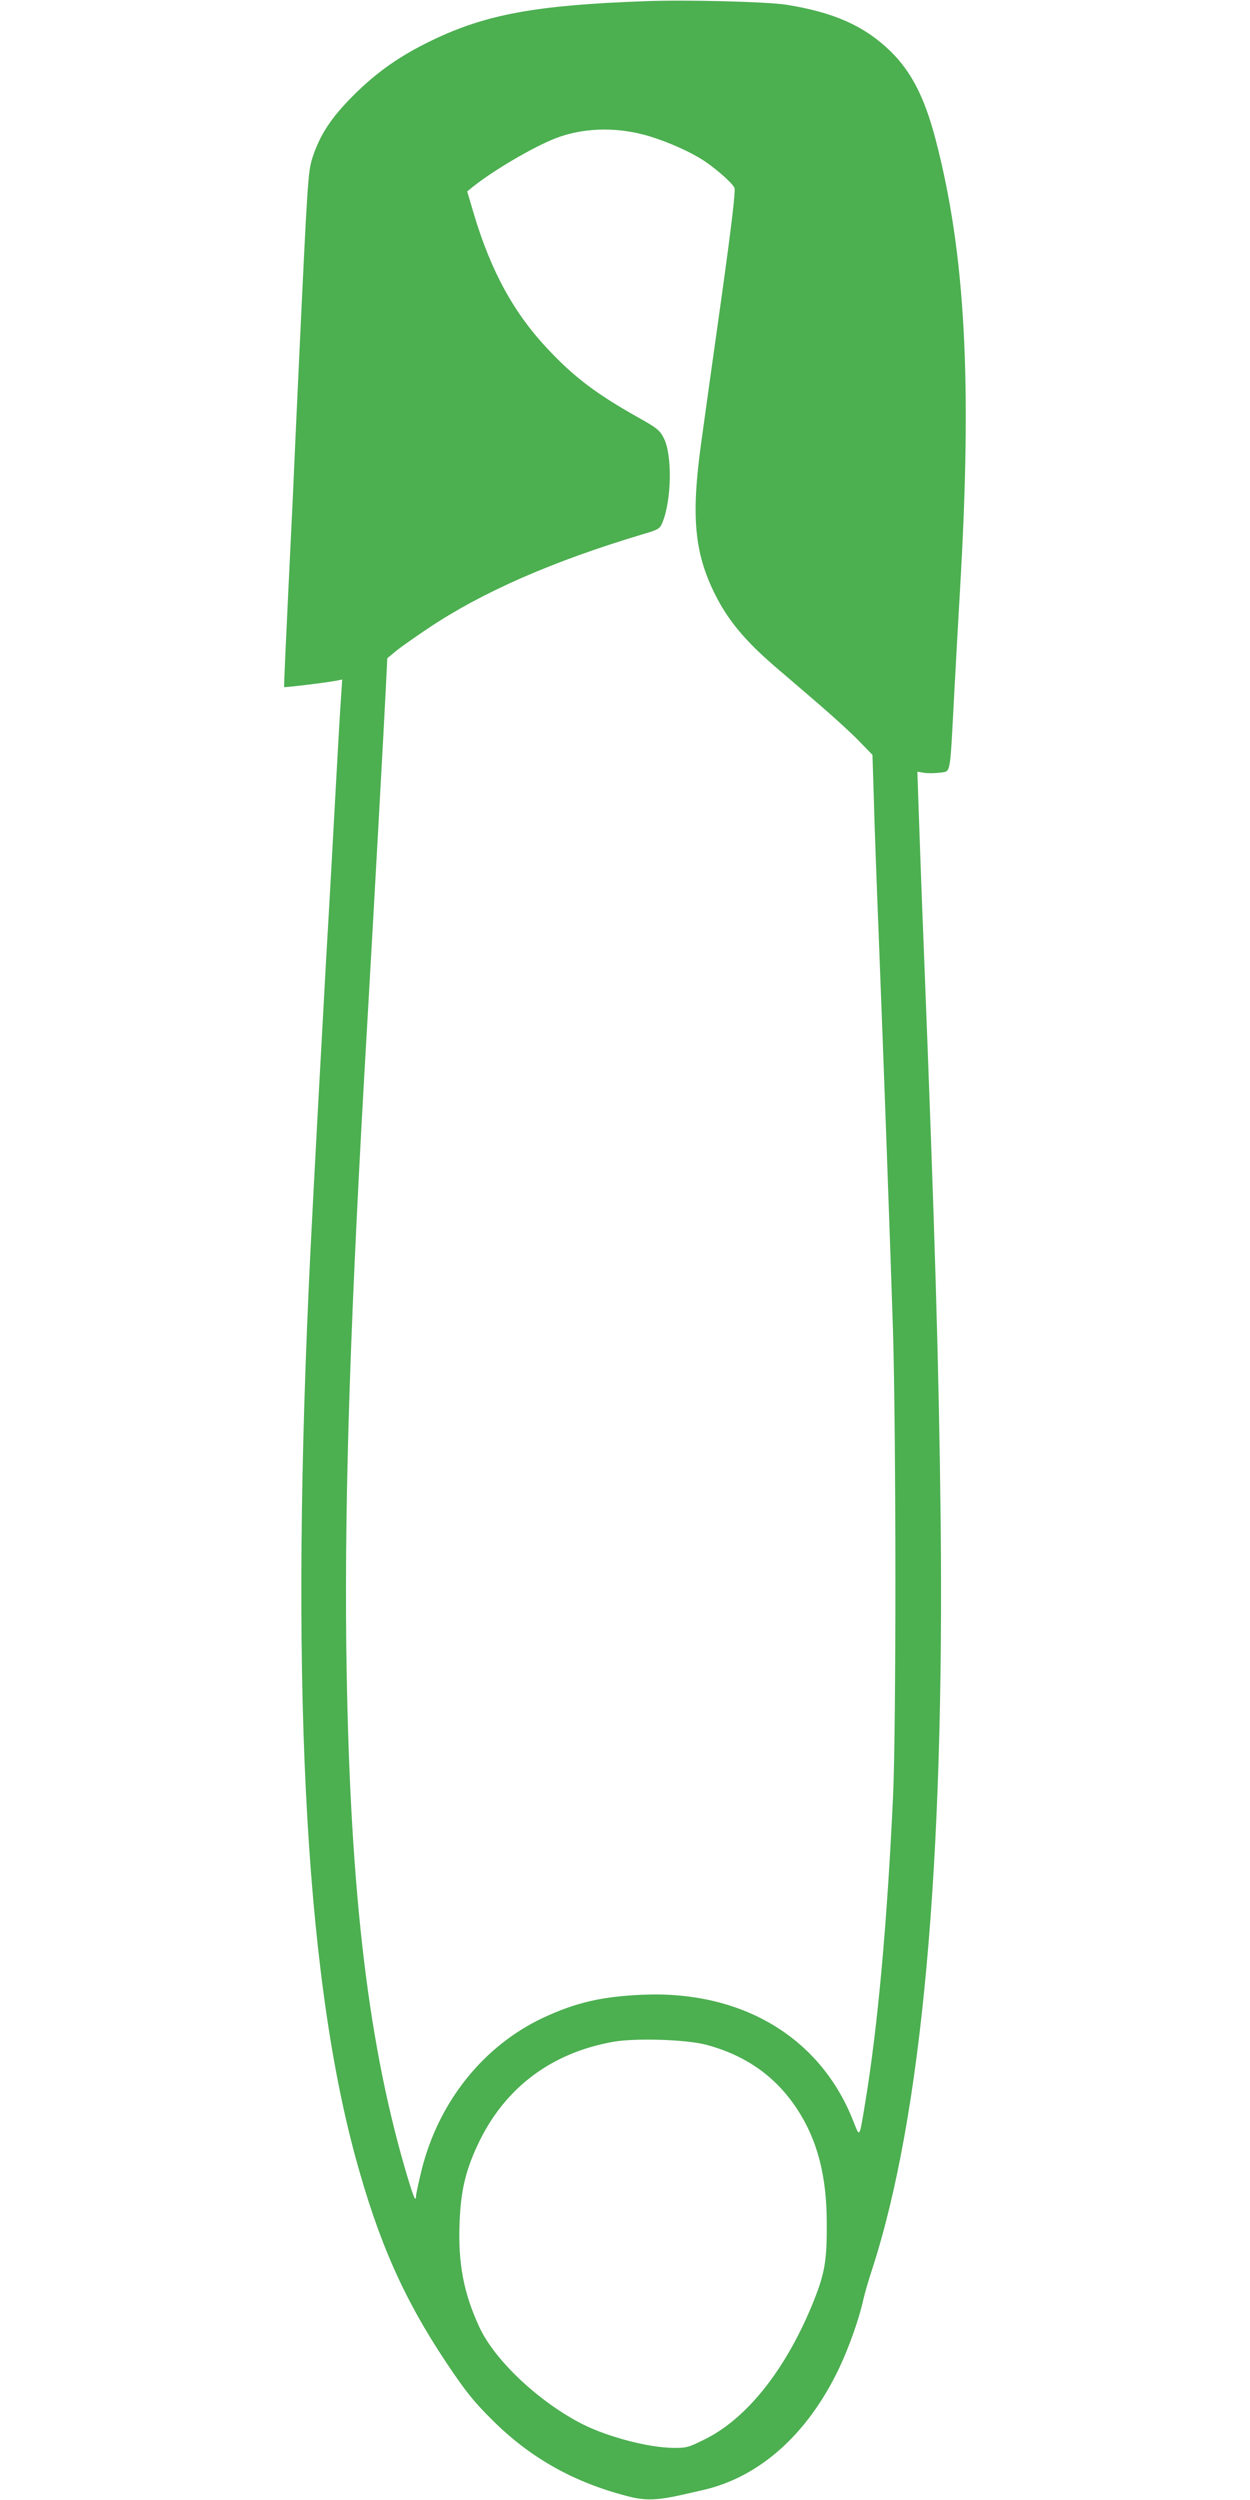 <?xml version="1.0" standalone="no"?>
<!DOCTYPE svg PUBLIC "-//W3C//DTD SVG 20010904//EN"
 "http://www.w3.org/TR/2001/REC-SVG-20010904/DTD/svg10.dtd">
<svg version="1.0" xmlns="http://www.w3.org/2000/svg"
 width="640pt" height="1280pt" viewBox="0 0 640 1280"
 preserveAspectRatio="xMidYMid meet">
<g transform="translate(0,1280) scale(0.1,-0.1)"
fill="#4caf50" stroke="none">
<path d="M3305 12794 c-559 -20 -815 -67 -1090 -199 -165 -79 -285 -163 -406
-284 -115 -115 -172 -203 -210 -321 -22 -70 -25 -118 -69 -1060 -11 -239 -25
-536 -30 -660 -40 -828 -47 -985 -45 -988 3 -3 233 25 273 34 l24 5 -6 -93
c-4 -51 -16 -259 -27 -463 -11 -203 -33 -604 -50 -890 -28 -504 -57 -1037 -79
-1470 -107 -2178 -33 -3683 230 -4650 118 -433 247 -724 464 -1050 99 -148
140 -200 236 -295 194 -194 418 -320 695 -391 87 -23 150 -21 275 7 36 8 83
19 105 24 292 65 539 285 701 624 52 110 103 255 124 351 6 28 26 97 45 155
255 785 371 2063 351 3850 -9 770 -29 1456 -86 2910 -11 272 -22 588 -26 702
l-7 207 36 -6 c20 -3 56 -2 81 1 55 9 49 -23 71 391 9 165 22 408 30 540 63
1075 28 1726 -125 2312 -56 214 -124 347 -233 453 -133 128 -288 197 -532 236
-98 15 -506 26 -720 18z m-11 -683 c92 -24 214 -75 293 -123 60 -36 158 -119
173 -149 7 -12 -13 -182 -65 -556 -42 -296 -89 -634 -105 -751 -52 -374 -35
-562 70 -773 66 -133 152 -237 307 -371 54 -46 159 -136 233 -200 74 -64 165
-147 201 -185 l66 -68 7 -225 c3 -124 15 -450 26 -725 27 -696 57 -1528 72
-1995 16 -537 17 -2047 0 -2395 -30 -645 -78 -1172 -142 -1560 -31 -187 -27
-180 -60 -98 -167 430 -569 672 -1080 650 -209 -9 -341 -40 -507 -117 -306
-143 -535 -428 -623 -775 -16 -66 -30 -129 -30 -140 -1 -36 -16 3 -59 151
-195 677 -283 1464 -298 2664 -9 801 21 1714 108 3200 28 483 87 1547 95 1717
l7 143 45 37 c24 20 100 73 167 118 277 185 636 342 1097 480 82 24 87 28 101
63 46 116 49 344 6 428 -21 42 -36 53 -134 108 -206 116 -319 200 -451 339
-180 188 -299 404 -388 702 l-34 115 36 29 c106 83 302 198 414 242 135 53
298 60 452 20z m321 -9780 c203 -54 356 -162 466 -329 104 -159 152 -341 152
-587 1 -187 -10 -252 -64 -389 -137 -345 -337 -602 -554 -712 -90 -45 -98 -48
-172 -47 -124 2 -328 55 -458 120 -222 112 -452 327 -531 499 -80 173 -109
325 -101 532 6 164 30 266 93 401 135 289 374 470 694 527 113 20 372 12 475
-15z"/>
</g>
</svg>
